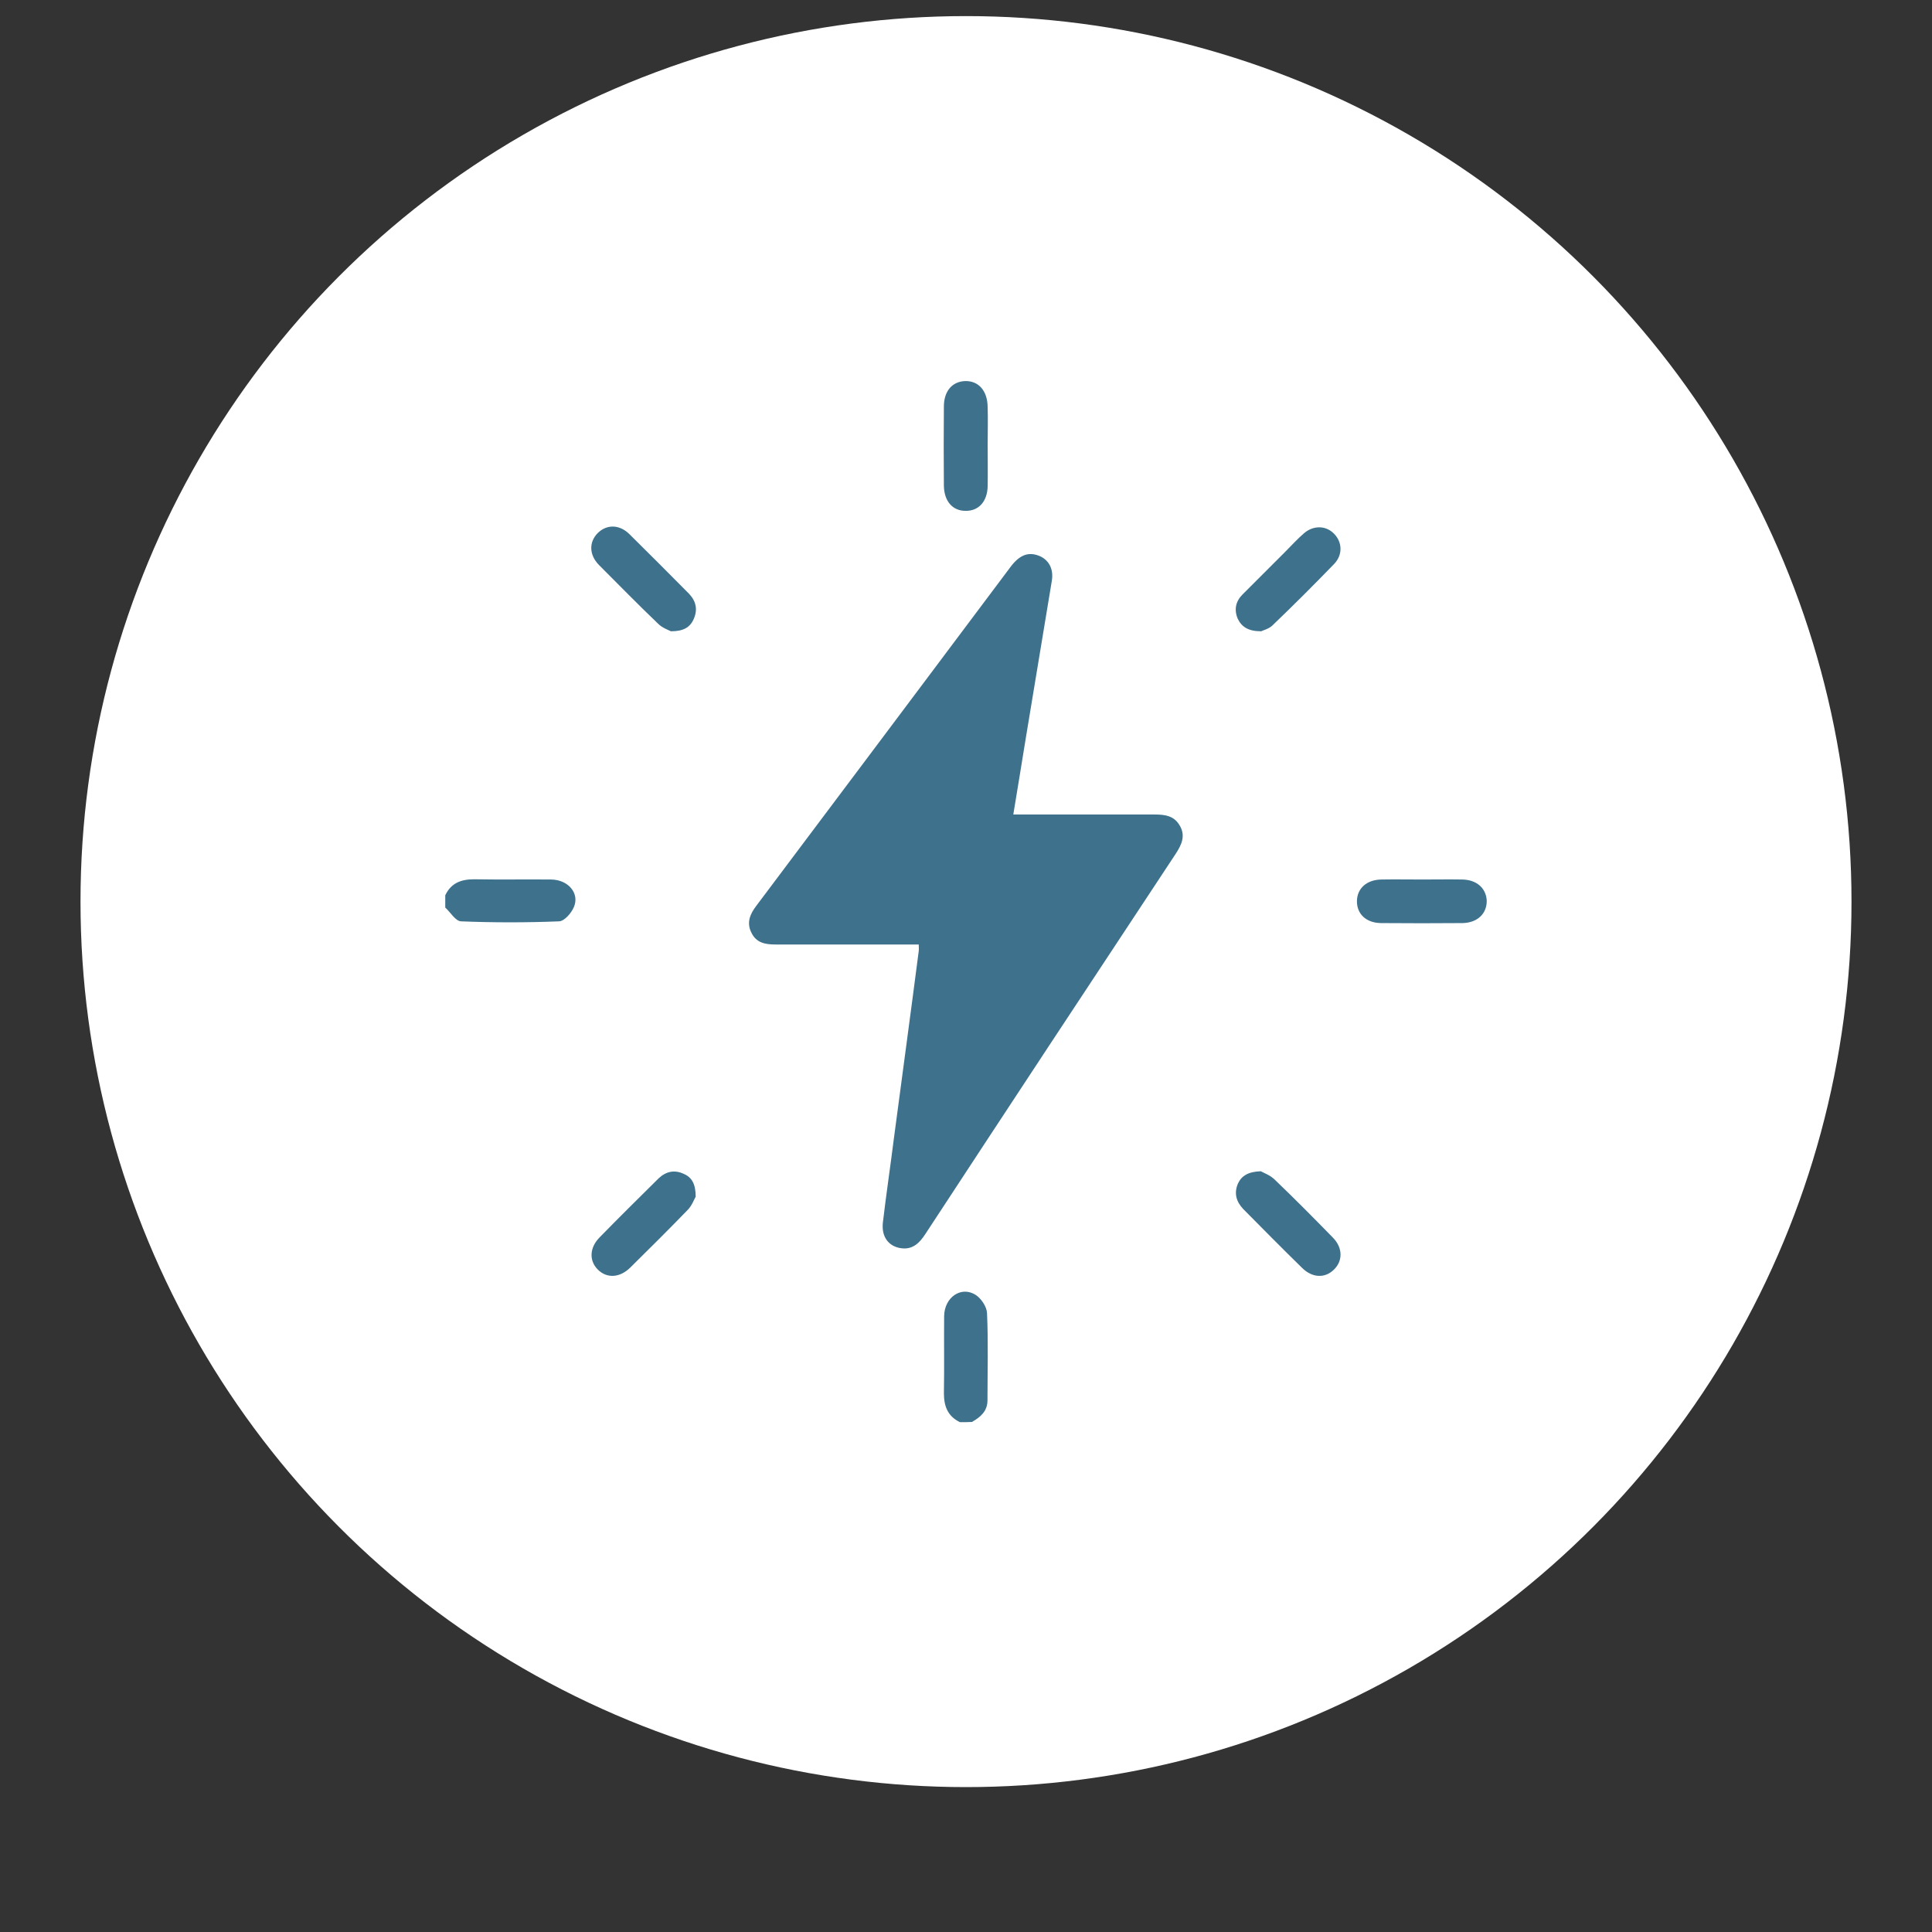 <?xml version="1.0" encoding="UTF-8"?>
<svg xmlns="http://www.w3.org/2000/svg" id="a" width="60" height="60" viewBox="0 0 60 60">
  <rect x="0" y="0" width="60" height="60" fill="#333333" stroke="none"/>
  <circle cx="30" cy="28" r="27.5" style="fill:#fff; stroke-width:0px;"></circle>
  <path d="m29.81,44.166c-.374-.183-.496-.489-.496-.897.014-.802,0-1.597.007-2.393.007-.585.523-.945.972-.666.177.109.353.374.36.571.041.904.014,1.808.014,2.706,0,.34-.217.523-.483.673-.122.007-.252.007-.374.007Z" style="fill:#3e718c; stroke-width:0px;"></path>
  <path d="m36.642,25.648c-.17-.313-.462-.353-.782-.353h-4.391c.136-.809.258-1.584.388-2.373.272-1.631.537-3.256.809-4.888.061-.374-.102-.666-.421-.782-.326-.116-.591-.014-.877.374-2.624,3.501-5.248,7.002-7.879,10.503-.197.258-.313.53-.15.843.15.306.421.36.741.36h4.453c0,.095.007.143,0,.197-.252,1.951-.517,3.895-.775,5.846-.109.87-.238,1.727-.34,2.597-.048.442.183.748.585.795.347.041.557-.17.734-.442,2.583-3.943,5.173-7.872,7.77-11.801.183-.279.32-.557.136-.877Z" style="fill:#3e718c; stroke-width:0px;"></path>
  <path d="m30.673,13.86c0,.415.007.816,0,1.23-.007.483-.279.782-.687.775-.408,0-.666-.306-.673-.782-.007-.816-.007-1.638,0-2.454,0-.483.258-.782.666-.795.415-.007.687.306.693.802.014.408,0,.809,0,1.224Z" style="fill:#3e718c; stroke-width:0px;"></path>
  <path d="m13.828,27.803c.183-.381.489-.496.897-.496.802.014,1.597,0,2.393.007.53.007.884.428.707.85-.075.183-.292.442-.462.449-1.013.041-2.033.041-3.046,0-.17-.007-.326-.279-.489-.428,0-.122,0-.252,0-.381Z" style="fill:#3e718c; stroke-width:0px;"></path>
  <path d="m44.181,27.314c.415,0,.816-.007,1.23,0,.456.007.748.279.761.666,0,.394-.285.673-.741.687-.85.007-1.706.007-2.549,0-.456-.007-.748-.285-.741-.687.007-.394.306-.659.761-.666.421-.007.85,0,1.278,0Z" style="fill:#3e718c; stroke-width:0px;"></path>
  <path d="m20.836,19.605c-.082-.041-.272-.109-.394-.231-.625-.598-1.23-1.217-1.842-1.829-.306-.313-.313-.707-.041-.986.279-.279.673-.279.986.027.625.619,1.237,1.23,1.856,1.856.217.231.272.489.143.782-.116.265-.326.381-.707.381Z" style="fill:#3e718c; stroke-width:0px;"></path>
  <path d="m39.164,19.605c-.394,0-.605-.136-.727-.394-.116-.279-.061-.537.15-.748.449-.449.897-.897,1.339-1.339.183-.183.36-.381.564-.557.292-.258.687-.252.938.007.258.258.279.653.007.938-.632.653-1.271,1.292-1.924,1.917-.109.102-.279.143-.347.177Z" style="fill:#3e718c; stroke-width:0px;"></path>
  <path d="m21.605,37.164c-.048.082-.116.279-.252.415-.585.605-1.183,1.196-1.781,1.788-.326.32-.727.34-1.006.061-.279-.279-.258-.687.061-1.006.605-.619,1.217-1.224,1.829-1.829.231-.217.496-.272.782-.136.252.109.367.32.367.707Z" style="fill:#3e718c; stroke-width:0px;"></path>
  <path d="m39.157,36.375c.082.048.279.116.415.245.619.591,1.217,1.196,1.815,1.808.32.32.32.734.034,1.006-.279.272-.673.252-.986-.061-.619-.605-1.224-1.217-1.829-1.829-.217-.231-.285-.489-.163-.782.116-.252.326-.374.714-.388Z" style="fill:#3e718c; stroke-width:0px;"></path>
</svg>
